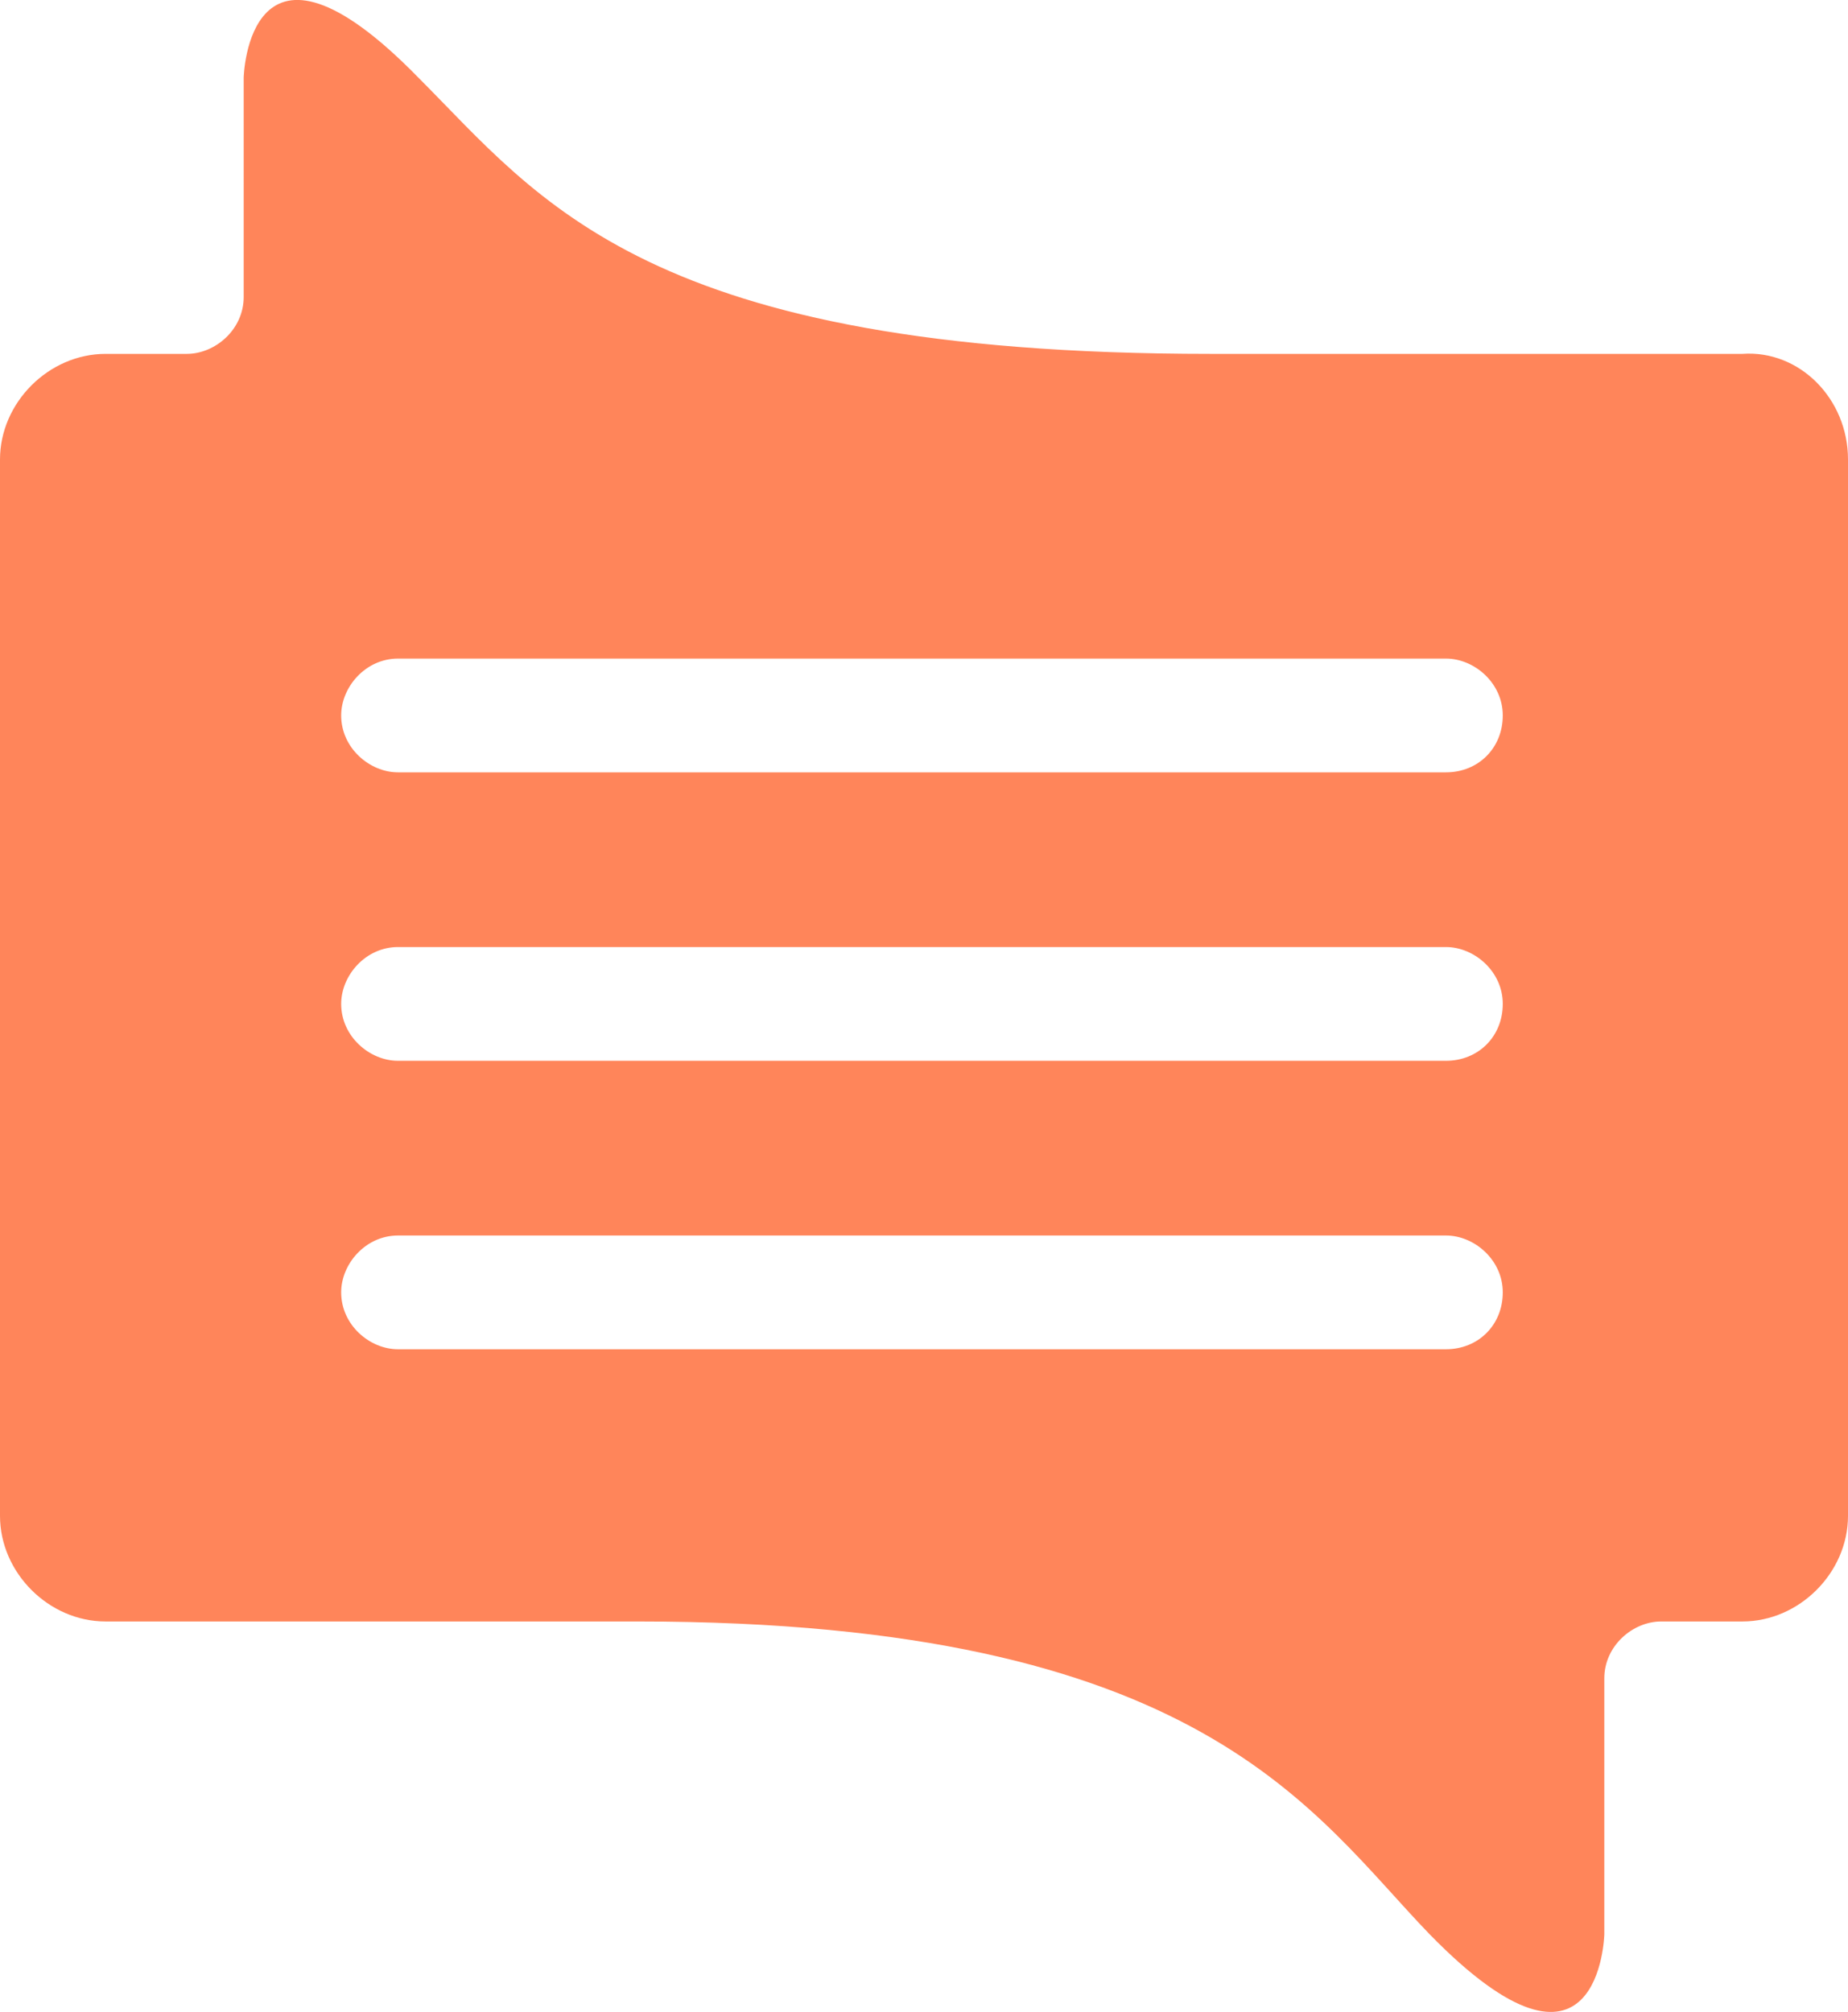 <?xml version="1.0" encoding="UTF-8"?>
<svg id="Layer_2" data-name="Layer 2" xmlns="http://www.w3.org/2000/svg" viewBox="0 0 45.5 49.52">
  <g id="Layer_1-2" data-name="Layer 1">
    <path d="m45.5,11.31v26c0,1.4-1.2,2.6-2.6,2.6h-2c-.7,0-1.4.6-1.4,1.4v6.3s-.1,4.3-4.3,0c-2.9-3-5.6-7.7-19.5-7.7H2.6c-1.4,0-2.6-1.2-2.6-2.6V11.31c0-1.4,1.2-2.6,2.6-2.6h2c.7,0,1.4-.6,1.4-1.4V1.91s.1-4.3,4.3,0c3,3,5.6,6.8,19.5,6.8h13.1c1.4-.1,2.6,1.1,2.6,2.6Zm-8.5,6.3c0-.8-.7-1.4-1.4-1.4H9.8c-.8,0-1.4.7-1.4,1.4h0c0,.8.7,1.4,1.4,1.4h25.8c.8,0,1.4-.6,1.4-1.4h0Zm0,7.1c0-.8-.7-1.4-1.4-1.4H9.8c-.8,0-1.4.7-1.4,1.4h0c0,.8.7,1.4,1.4,1.4h25.8c.8,0,1.4-.6,1.4-1.4h0Zm0,7.1c0-.8-.7-1.4-1.4-1.4H9.8c-.8,0-1.4.7-1.4,1.4h0c0,.8.7,1.4,1.4,1.4h25.8c.8,0,1.4-.6,1.4-1.4h0Z" style="fill: #ff855a; stroke-width: 0px;"/>
  </g>
</svg>